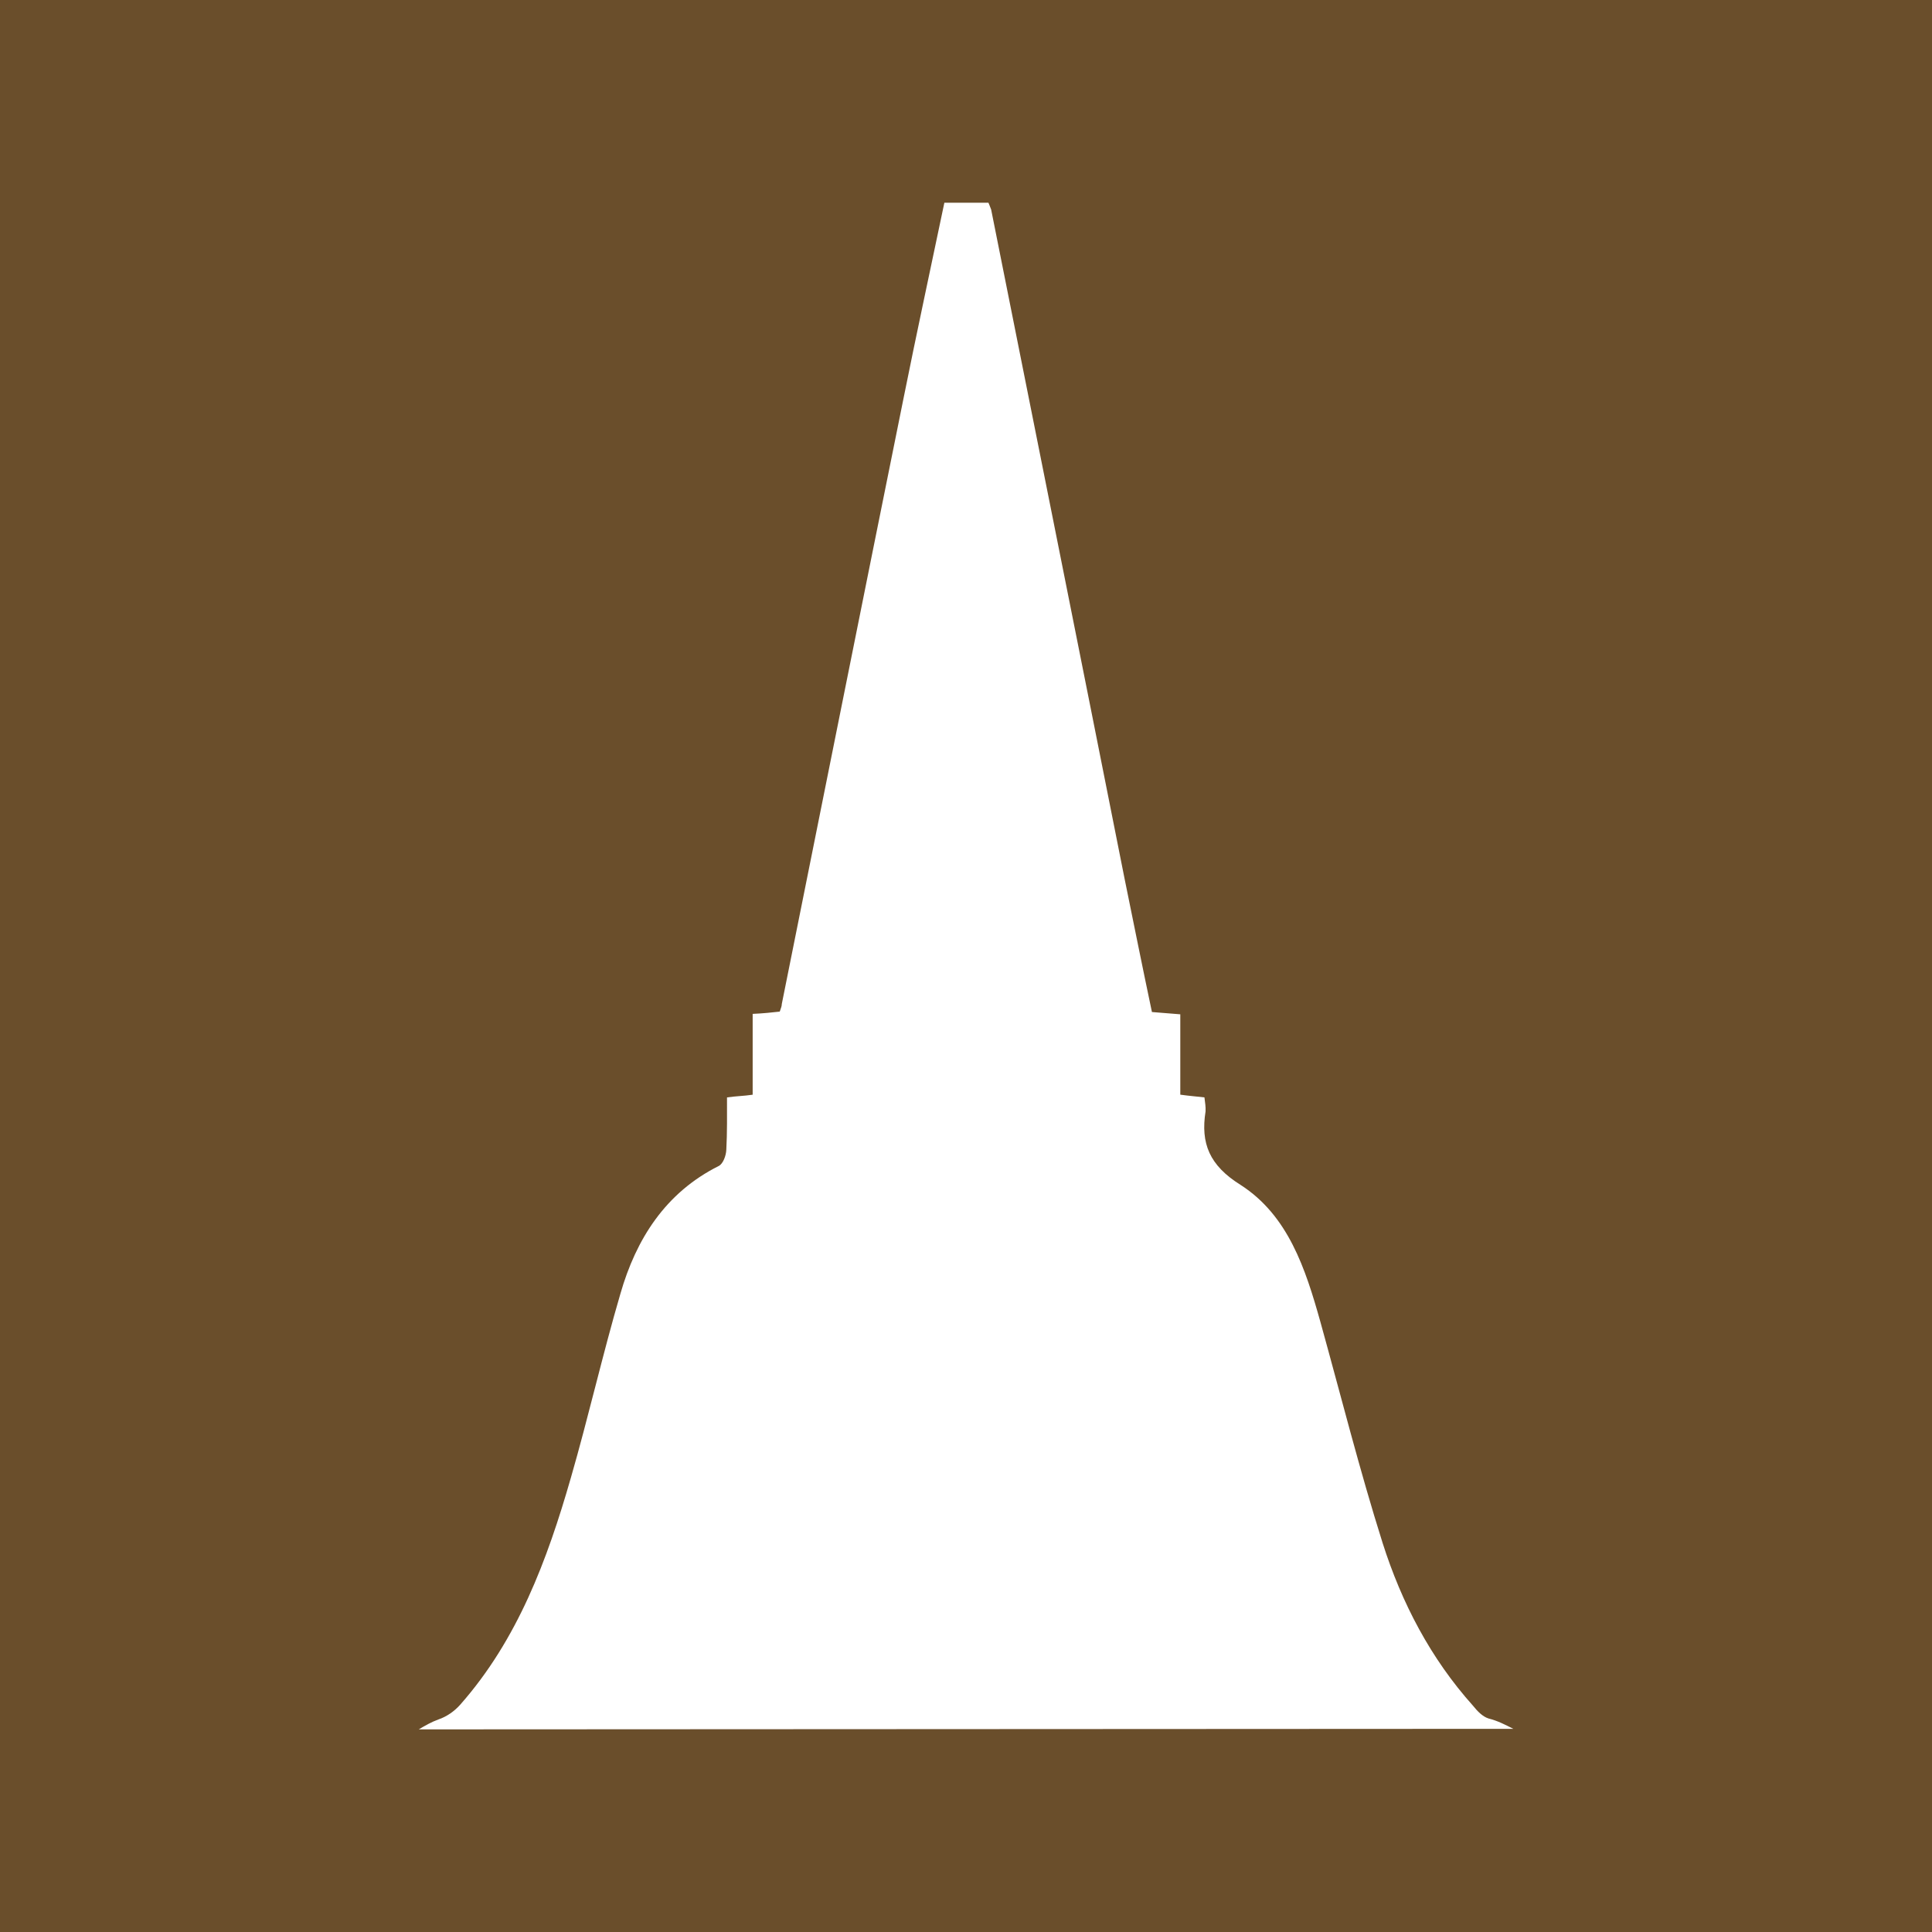 <?xml version="1.0" encoding="utf-8"?>
<!-- Generator: Adobe Illustrator 16.0.0, SVG Export Plug-In . SVG Version: 6.00 Build 0)  -->
<!DOCTYPE svg PUBLIC "-//W3C//DTD SVG 1.1//EN" "http://www.w3.org/Graphics/SVG/1.1/DTD/svg11.dtd">
<svg version="1.1" id="Layer_1" xmlns="http://www.w3.org/2000/svg" xmlns:xlink="http://www.w3.org/1999/xlink" x="0px" y="0px"
	 width="50px" height="50px" viewBox="0 0 50 50" enable-background="new 0 0 50 50" xml:space="preserve">
<g>
	<rect fill="#6A4E2B" width="50" height="50"/>
	<path fill="#FFFFFF" d="M39.164,44.742c-0.205-0.105-0.406-0.209-0.641-0.268c-0.152-0.047-0.289-0.189-0.4-0.328
		c-1.1-1.227-1.848-2.664-2.342-4.217c-0.594-1.881-1.076-3.799-1.611-5.725c-0.383-1.365-0.83-2.746-2.064-3.539
		c-0.807-0.504-1.037-1.074-0.906-1.904c0.006-0.117-0.012-0.223-0.029-0.361c-0.195-0.023-0.371-0.035-0.625-0.07
		c0-0.676,0-1.367,0-2.08c-0.258-0.023-0.471-0.035-0.734-0.059c-0.242-1.145-0.471-2.289-0.707-3.445
		c-1.146-5.783-2.301-11.54-3.454-17.323c-0.023-0.07-0.053-0.129-0.07-0.176c-0.389,0-0.771,0-1.141,0
		c-0.354,1.694-0.719,3.377-1.061,5.083c-1.053,5.207-2.094,10.42-3.146,15.653c0,0.059-0.023,0.104-0.053,0.197
		c-0.213,0.023-0.424,0.047-0.701,0.059c0,0.689,0,1.379,0,2.092c-0.24,0.035-0.43,0.035-0.664,0.07
		c0,0.457,0.006,0.908-0.018,1.354c-0.006,0.152-0.082,0.361-0.195,0.42c-1.382,0.691-2.141,1.895-2.546,3.307
		c-0.459,1.564-0.83,3.201-1.283,4.766c-0.611,2.127-1.377,4.184-2.859,5.865c-0.152,0.174-0.358,0.316-0.57,0.387
		c-0.183,0.066-0.348,0.162-0.506,0.256L39.164,44.742z"/>
</g>
</svg>
